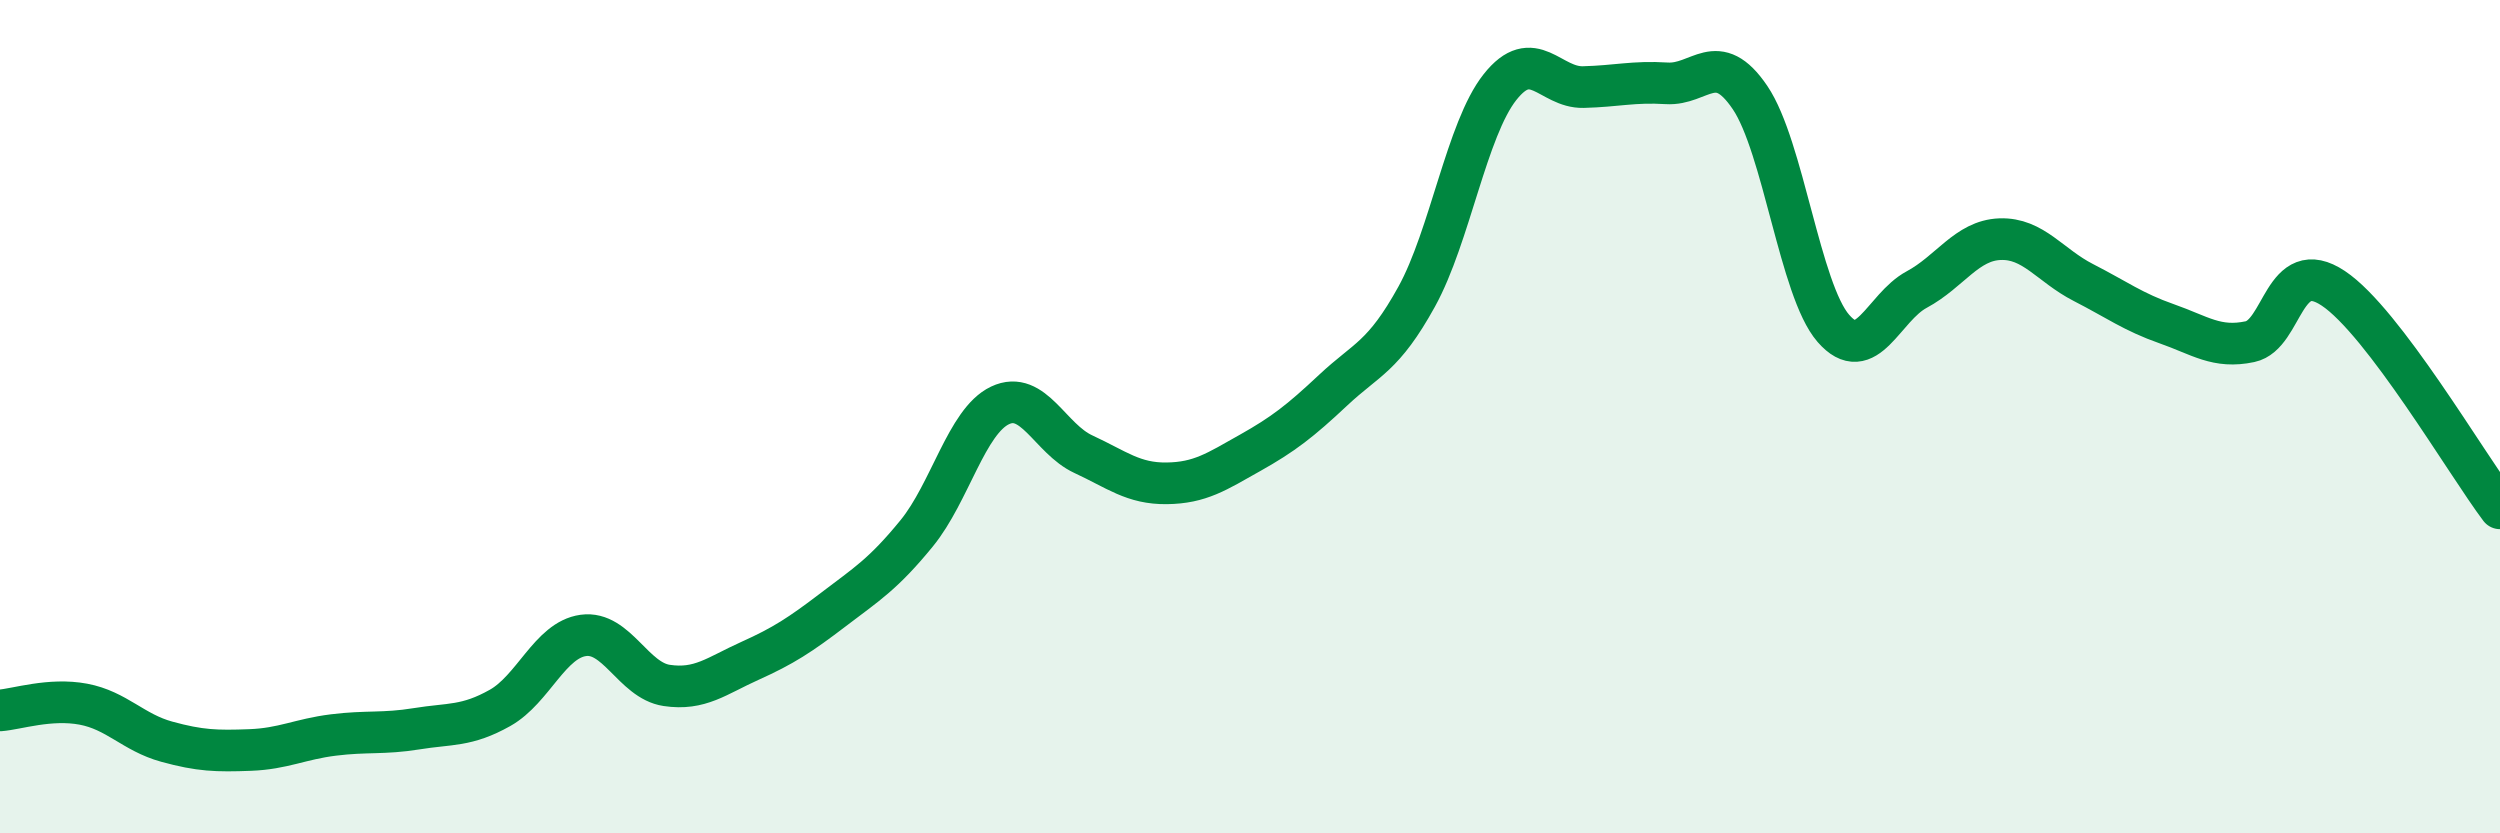 
    <svg width="60" height="20" viewBox="0 0 60 20" xmlns="http://www.w3.org/2000/svg">
      <path
        d="M 0,17.05 C 0.4,17.02 1.2,16.75 2,16.9 C 2.8,17.05 3.2,17.58 4,17.8 C 4.8,18.02 5.2,18.03 6,18 C 6.8,17.97 7.2,17.74 8,17.64 C 8.8,17.54 9.2,17.62 10,17.49 C 10.8,17.36 11.2,17.44 12,16.99 C 12.8,16.54 13.2,15.36 14,15.25 C 14.8,15.14 15.2,16.33 16,16.45 C 16.8,16.57 17.2,16.22 18,15.86 C 18.8,15.5 19.2,15.24 20,14.63 C 20.8,14.02 21.2,13.78 22,12.8 C 22.8,11.82 23.2,10.11 24,9.73 C 24.8,9.35 25.2,10.53 26,10.9 C 26.8,11.27 27.2,11.61 28,11.6 C 28.8,11.59 29.2,11.32 30,10.87 C 30.8,10.42 31.2,10.11 32,9.36 C 32.8,8.61 33.2,8.57 34,7.12 C 34.8,5.67 35.2,3.1 36,2.09 C 36.8,1.08 37.2,2.11 38,2.09 C 38.8,2.07 39.2,1.95 40,2 C 40.8,2.05 41.2,1.16 42,2.34 C 42.8,3.52 43.2,6.96 44,7.88 C 44.8,8.8 45.2,7.38 46,6.95 C 46.8,6.52 47.2,5.77 48,5.74 C 48.8,5.71 49.2,6.37 50,6.78 C 50.8,7.19 51.2,7.49 52,7.77 C 52.8,8.05 53.2,8.37 54,8.2 C 54.8,8.03 54.8,6.12 56,6.92 C 57.2,7.72 59.2,11.14 60,12.2L60 20L0 20Z"
        fill="#008740"
        opacity="0.1"
        stroke-linecap="round"
        stroke-linejoin="round"
      />
      <path
        d="M 0,17.05 C 0.4,17.02 1.2,16.75 2,16.9 C 2.8,17.05 3.2,17.58 4,17.8 C 4.8,18.02 5.2,18.03 6,18 C 6.8,17.97 7.2,17.74 8,17.64 C 8.8,17.54 9.2,17.62 10,17.49 C 10.8,17.36 11.2,17.44 12,16.99 C 12.8,16.54 13.2,15.36 14,15.25 C 14.8,15.14 15.2,16.33 16,16.45 C 16.8,16.57 17.2,16.22 18,15.86 C 18.8,15.5 19.2,15.24 20,14.63 C 20.8,14.02 21.2,13.78 22,12.8 C 22.8,11.82 23.2,10.11 24,9.73 C 24.8,9.35 25.2,10.53 26,10.9 C 26.8,11.27 27.2,11.61 28,11.6 C 28.8,11.59 29.2,11.32 30,10.87 C 30.8,10.42 31.2,10.11 32,9.36 C 32.8,8.61 33.2,8.57 34,7.12 C 34.8,5.67 35.2,3.1 36,2.09 C 36.8,1.08 37.2,2.11 38,2.09 C 38.8,2.07 39.2,1.95 40,2 C 40.8,2.05 41.2,1.16 42,2.34 C 42.8,3.52 43.2,6.96 44,7.88 C 44.8,8.8 45.2,7.38 46,6.95 C 46.8,6.52 47.2,5.77 48,5.74 C 48.8,5.71 49.2,6.37 50,6.78 C 50.8,7.19 51.2,7.49 52,7.77 C 52.8,8.05 53.2,8.37 54,8.2 C 54.8,8.03 54.8,6.12 56,6.92 C 57.2,7.72 59.2,11.14 60,12.2"
        stroke="#008740"
        stroke-width="1"
        fill="none"
        stroke-linecap="round"
        stroke-linejoin="round"
      />
    </svg>
  